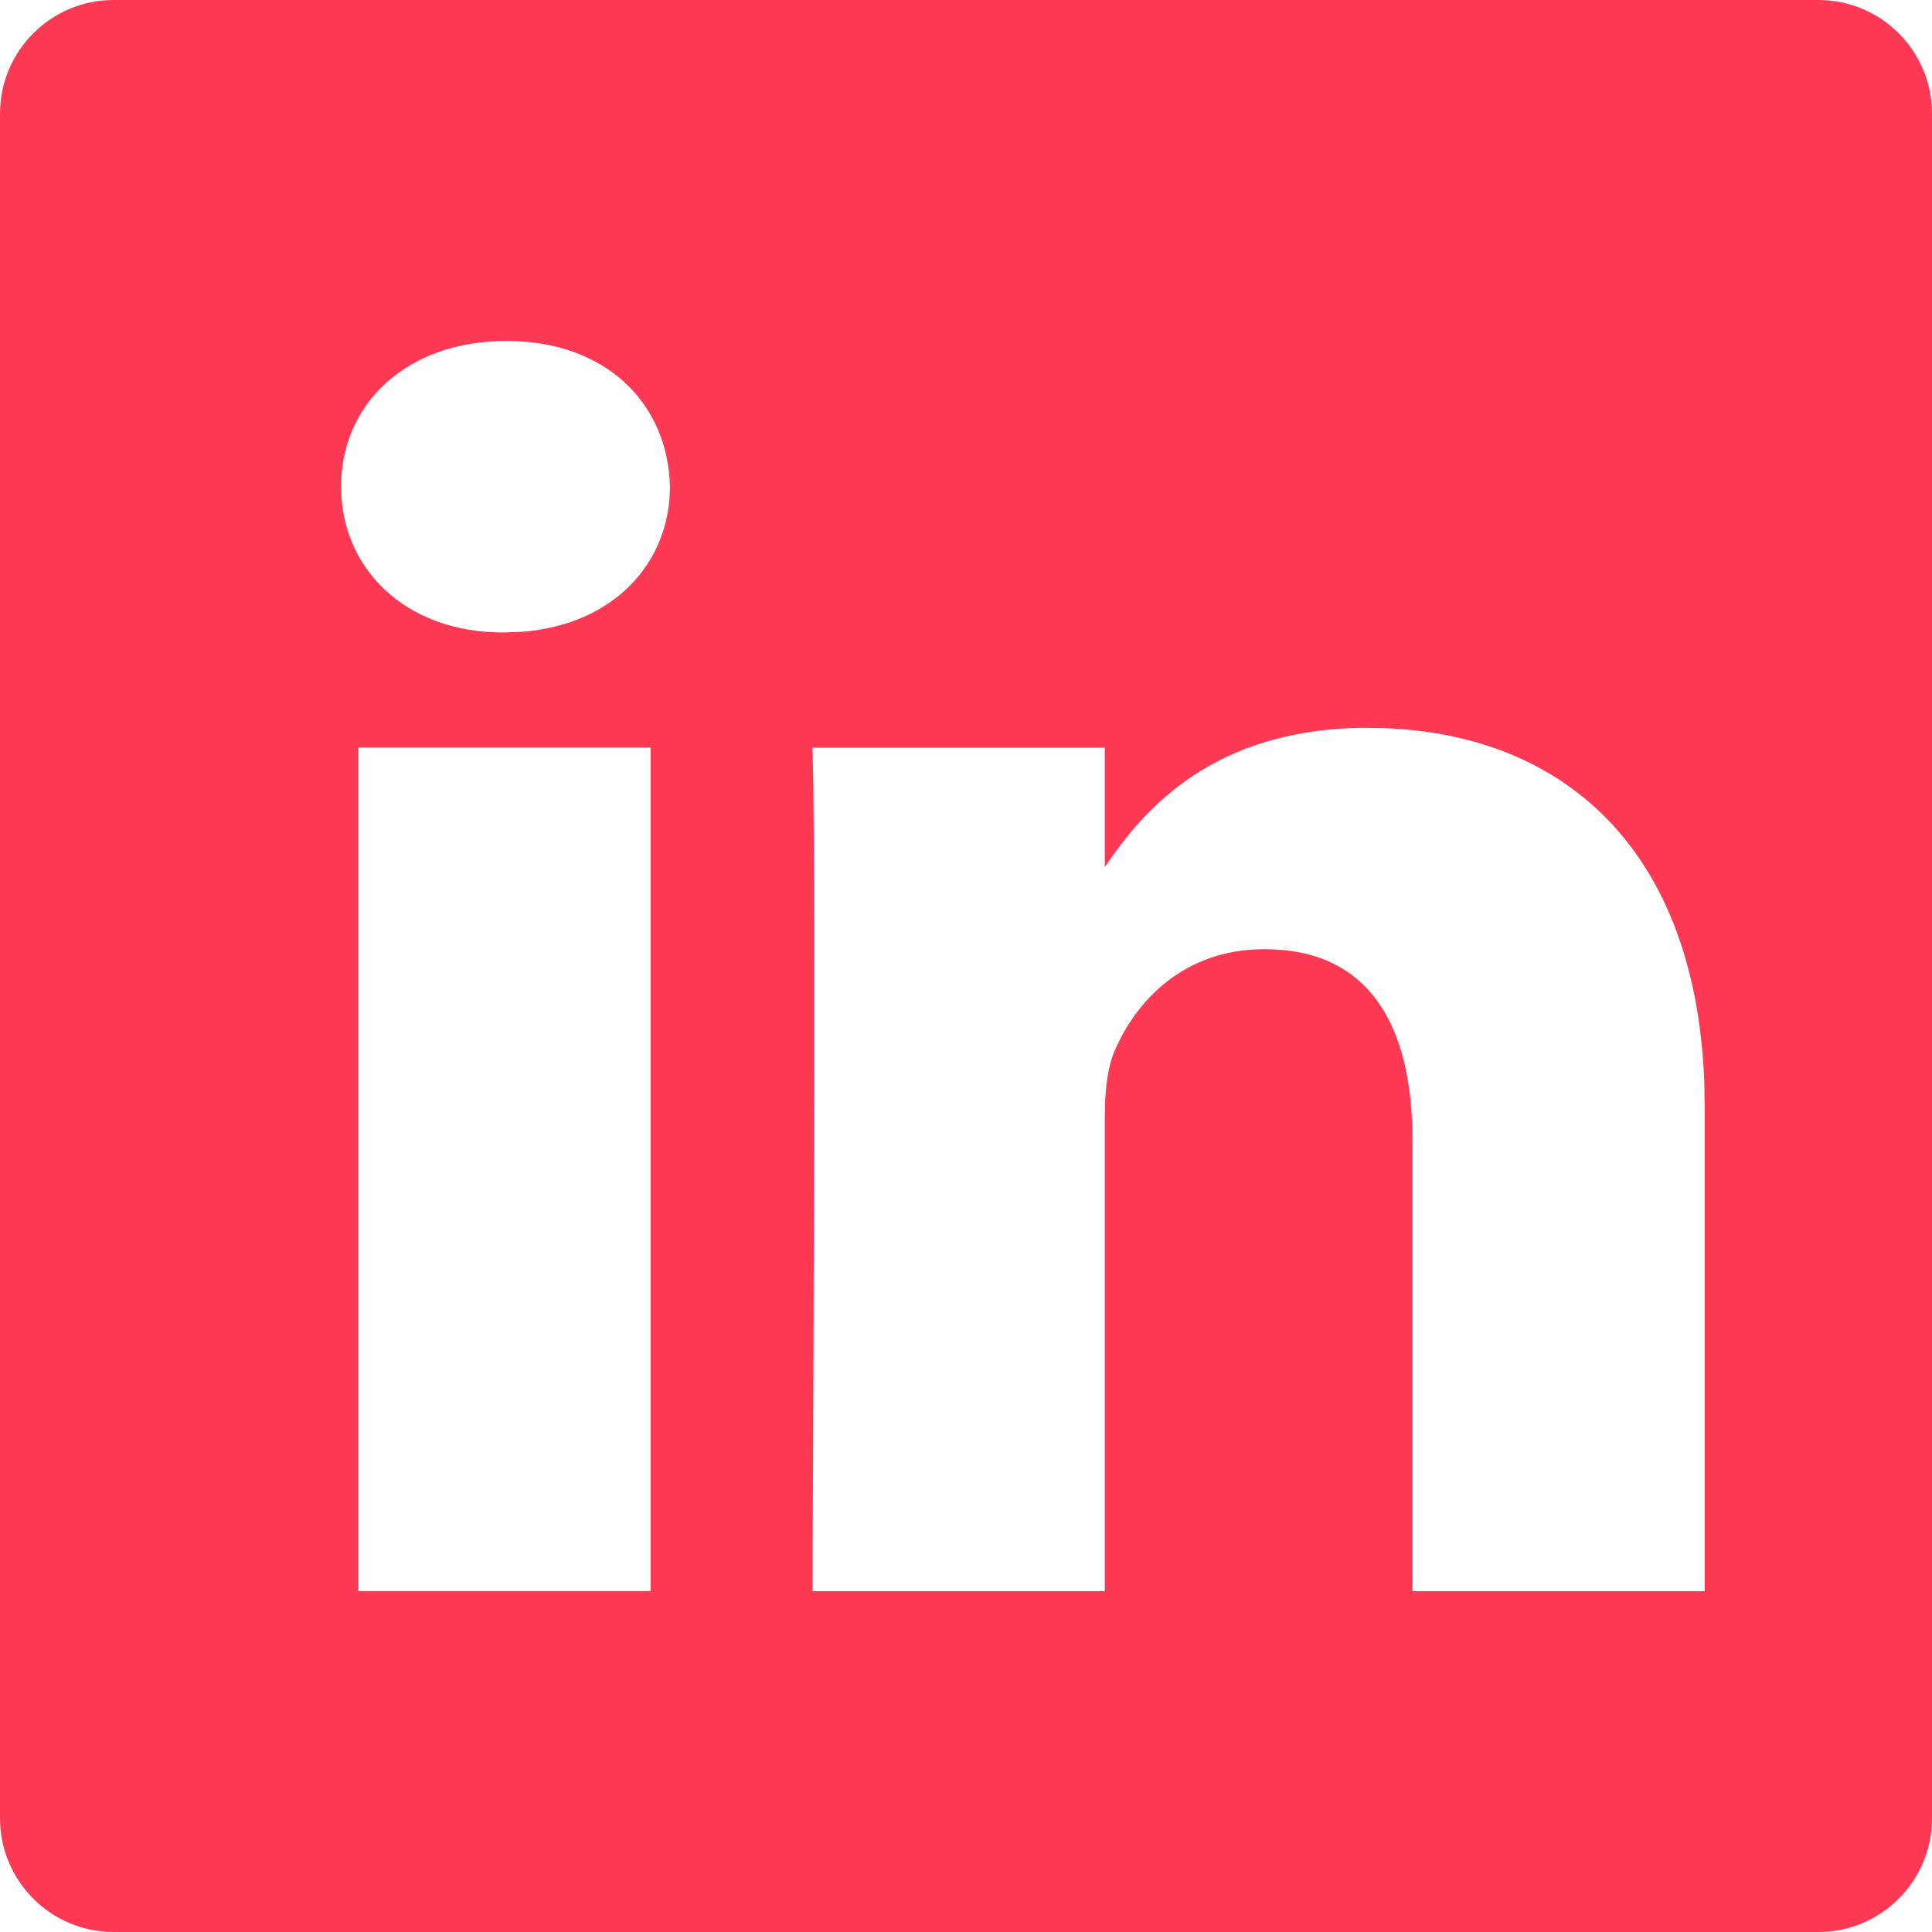 <svg height="17" viewBox="0 0 17 17" width="17" xmlns="http://www.w3.org/2000/svg"><path d="m1522 14c.552 0 1 .448 1 1v15c0 .552-.448 1-1 1h-15c-.552 0-1-.448-1-1v-15c0-.552.448-1 1-1zm-3.961 6.404c-1.366 0-1.977.72-2.318 1.226v-1.051h-2.572l.002.063c.03.965-.002 7.359-.002 7.359h2.572v-4.145l.002-.133c.006-.175.028-.342.082-.469.186-.443.609-.902 1.32-.902.931 0 1.303.681 1.303 1.678v3.971h2.572l0-4.256-.004-.231c-.084-2.12-1.323-3.109-2.957-3.109zm-6.314.174h-2.572v7.422h2.572zm-1.269-3.578c-.88 0-1.455.554-1.455 1.282 0 .713.558 1.283 1.422 1.283h.016l.155-.006c.806-.062 1.301-.606 1.301-1.277-.017-.728-.559-1.282-1.438-1.282z" fill="#ff3854" fill-rule="evenodd" transform="translate(-1506 -14)"/></svg>